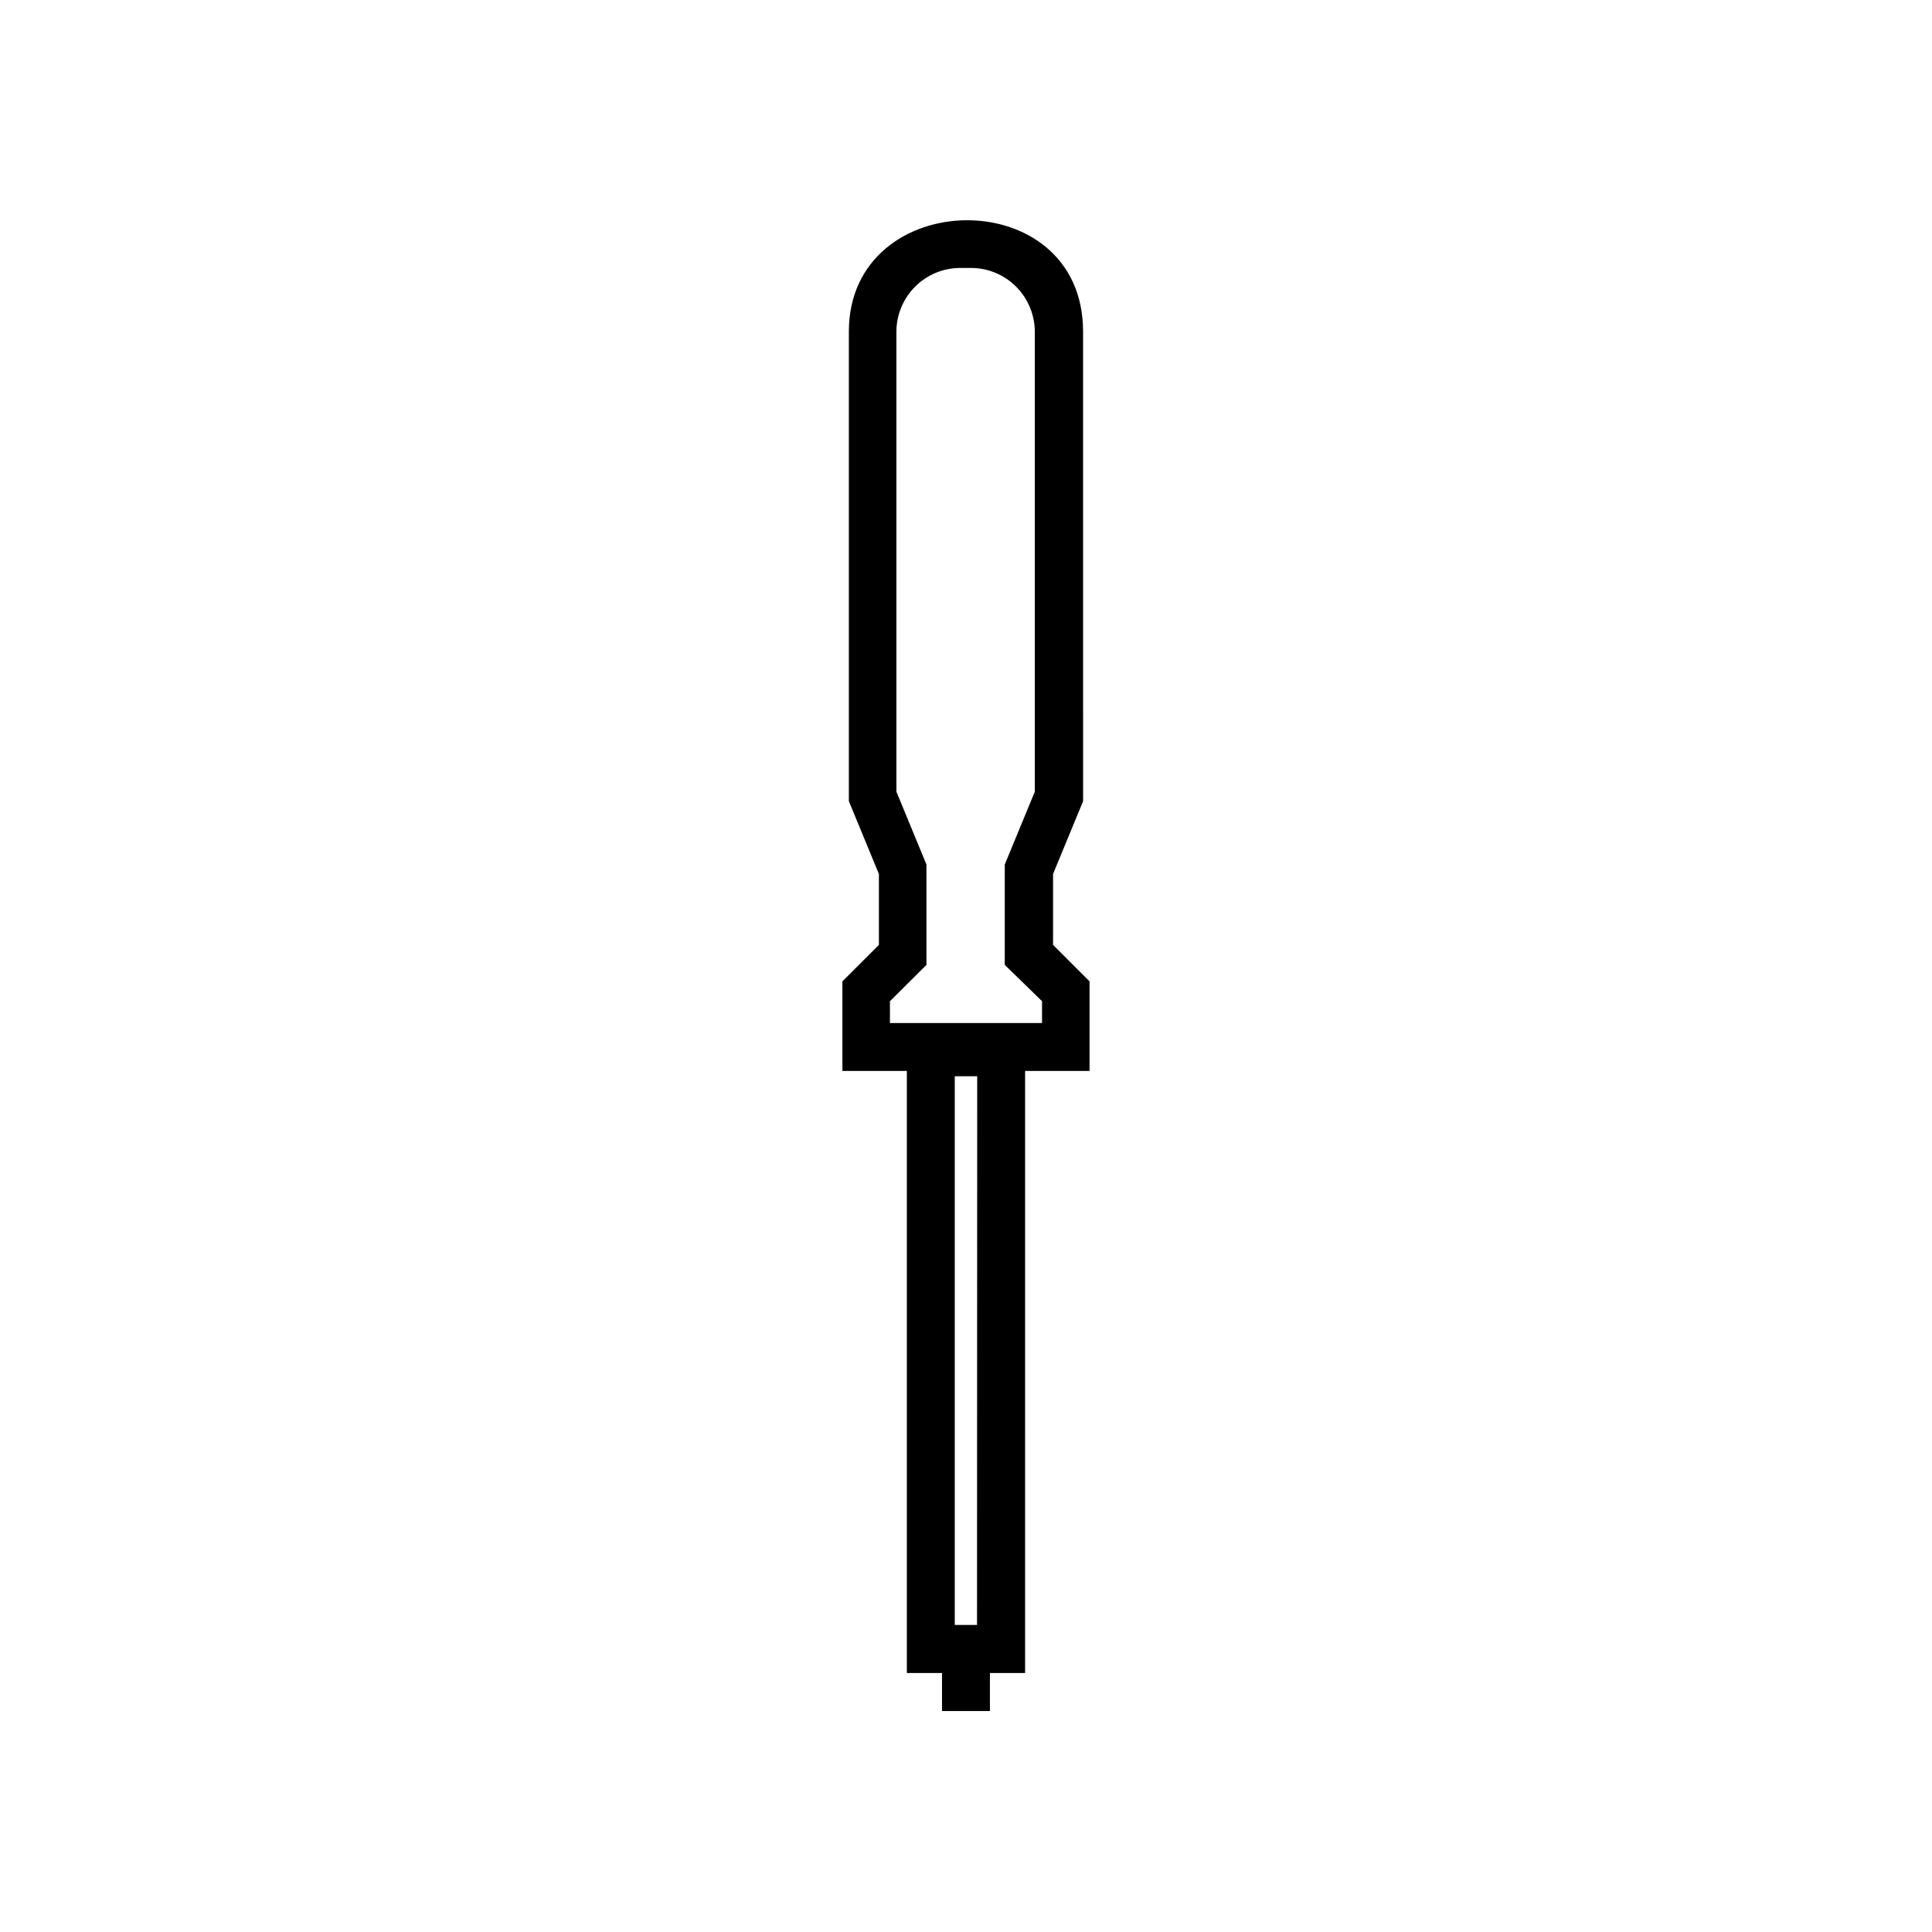 <?xml version="1.0" encoding="UTF-8"?>
<!-- Uploaded to: ICON Repo, www.svgrepo.com, Generator: ICON Repo Mixer Tools -->
<svg fill="#000000" width="800px" height="800px" version="1.1" viewBox="144 144 512 512" xmlns="http://www.w3.org/2000/svg">
 <path d="m423.07 394.41v-18.793l7.961-19.297-0.004-124.44c0-39.902-62.07-38.793-62.07 0v124.44l7.961 19.297v18.793l-9.672 9.668v23.73h17.078v159.56h9.32v10.078h12.695v-10.078h9.32l0.004-159.56h17.078v-23.73zm-20.152 180.21h-5.894v-145.4h5.945zm17.23-159.5h-40.305v-5.793l9.672-9.621v-26.605l-7.961-19.297v-121.92c0.016-4.484 1.805-8.773 4.977-11.938 3.172-3.164 7.473-4.941 11.953-4.941h2.82c4.481 0 8.777 1.777 11.953 4.941 3.172 3.164 4.961 7.453 4.977 11.938v121.92l-7.961 19.297v26.602l9.875 9.621z"/>
</svg>